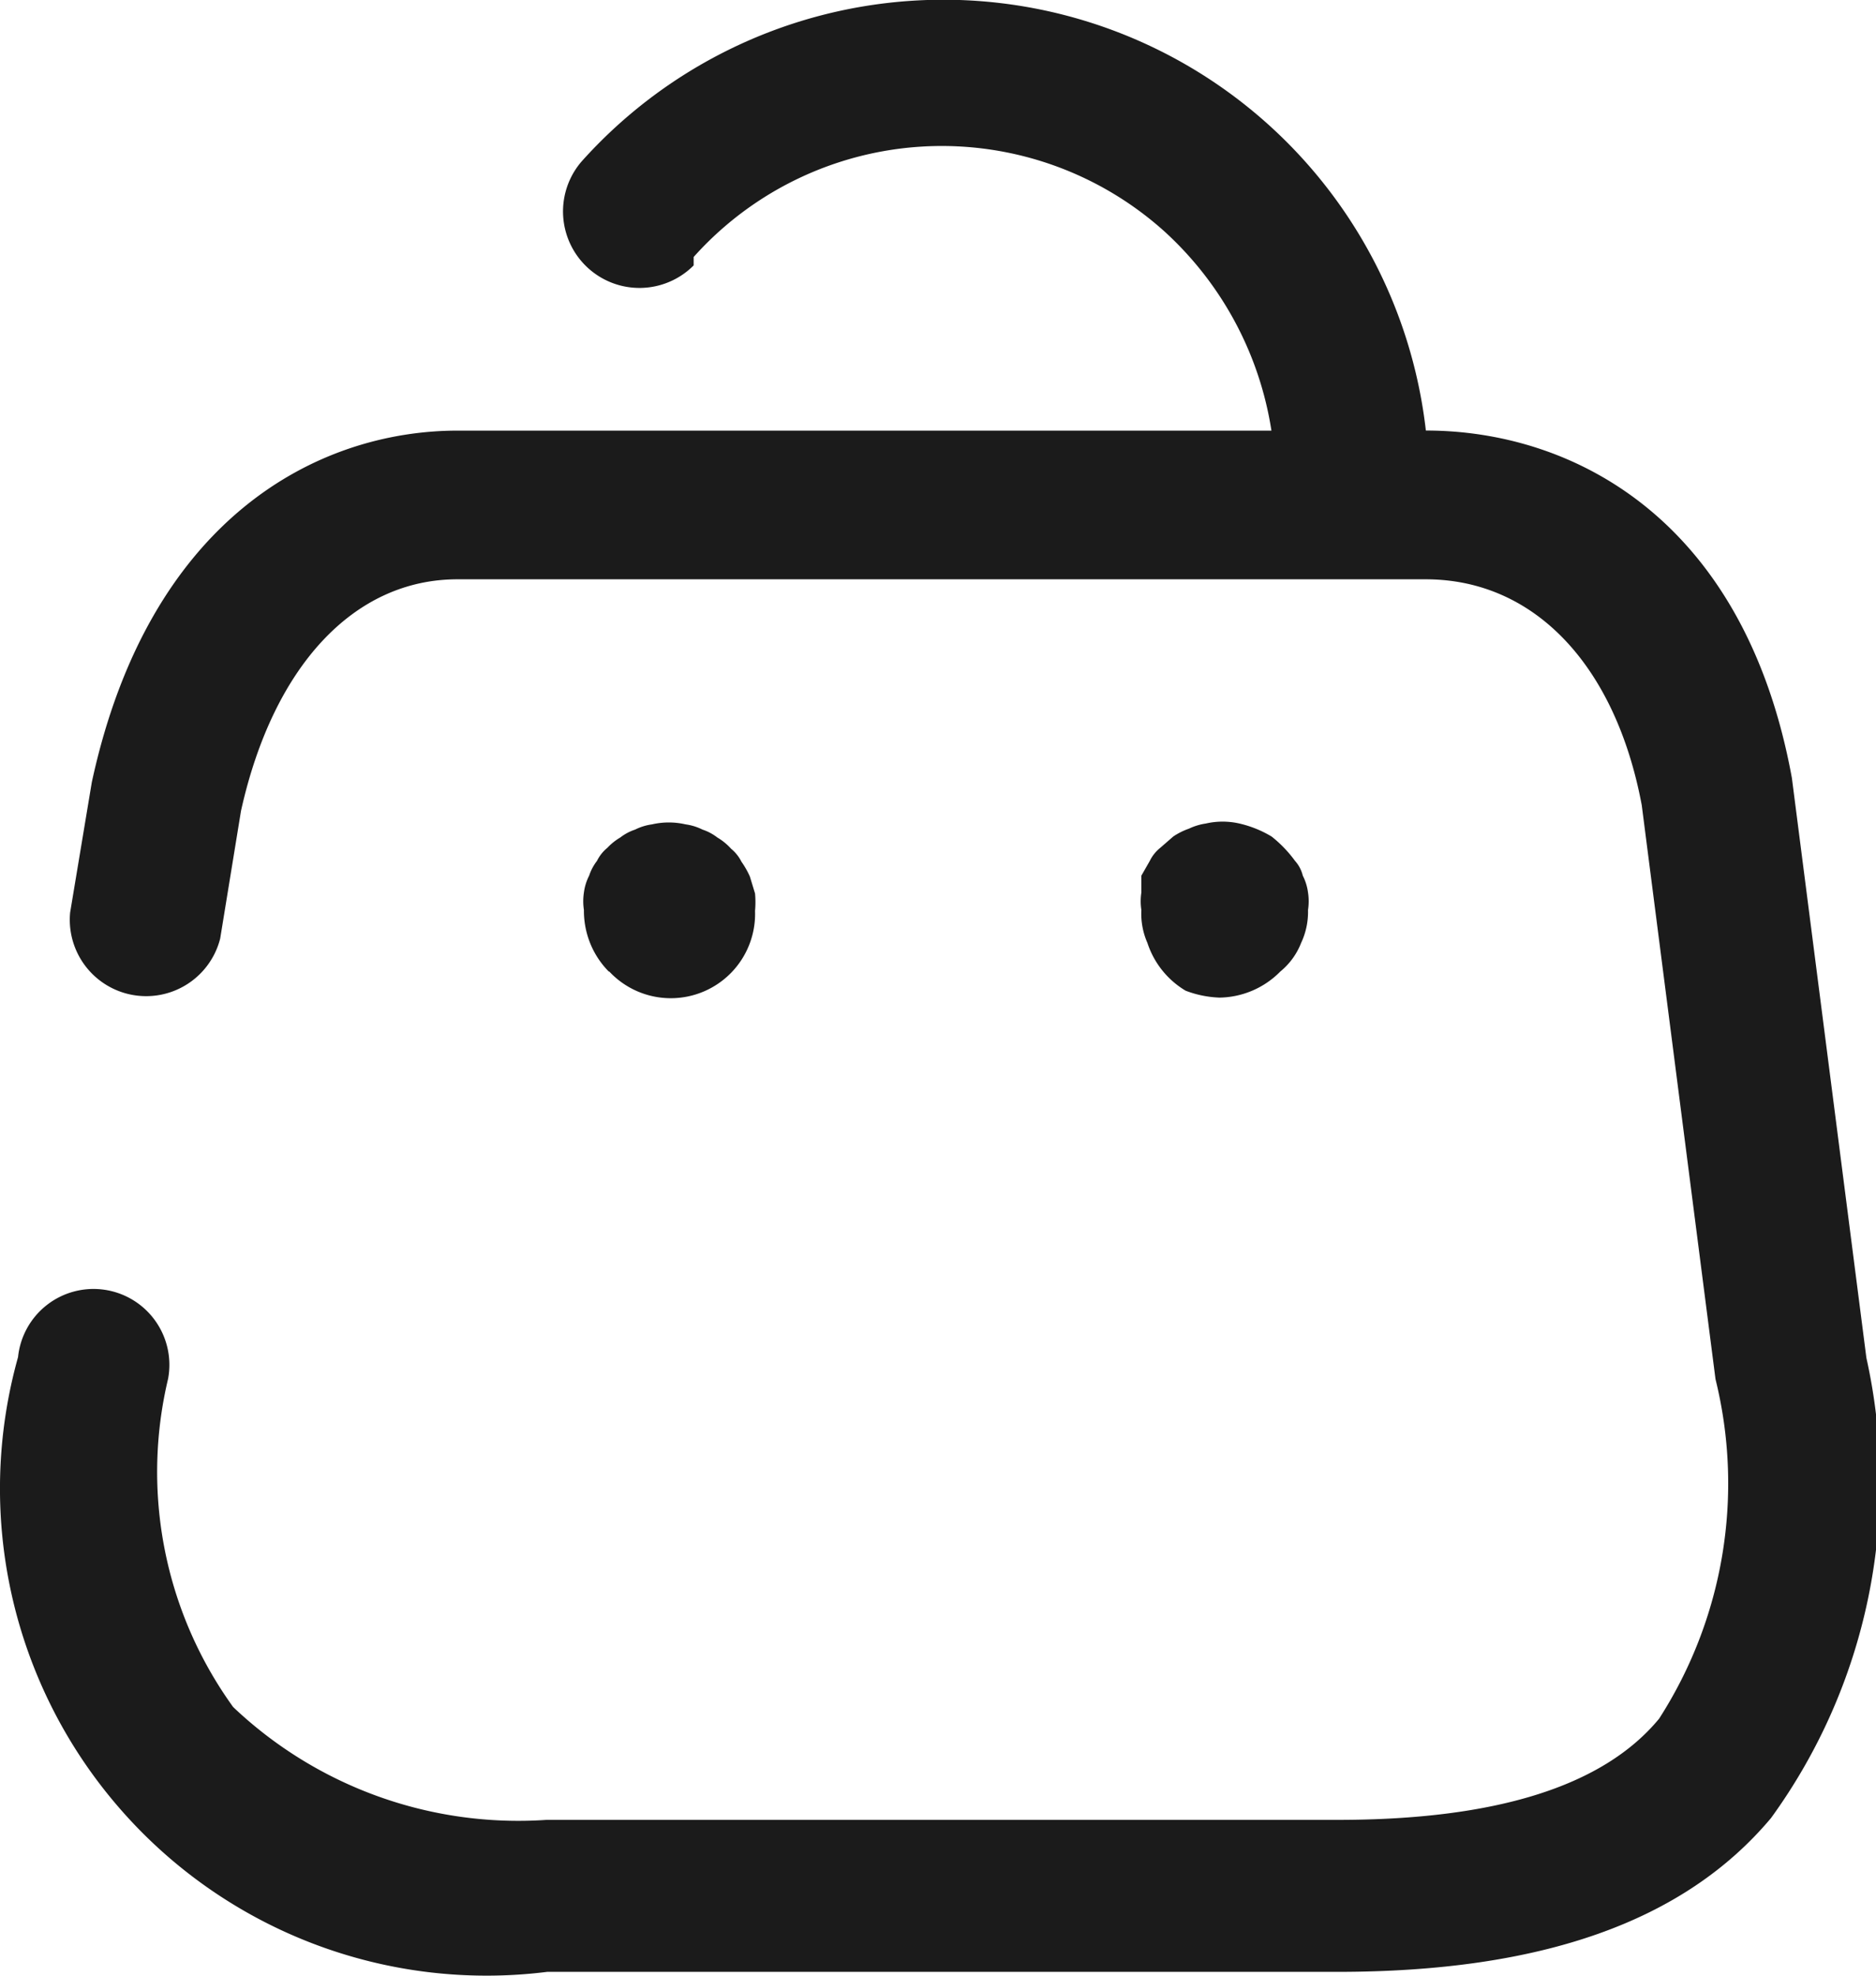 <svg id="bag_icon" xmlns="http://www.w3.org/2000/svg" width="22.255" height="23.426" viewBox="0 0 22.255 23.426">
  <defs>
    <style>
      .cls-1 {
        fill: #1b1b1b;
      }
    </style>
  </defs>
  <path id="Basket" class="cls-1" d="M1.4,21.42A5.774,5.774,0,0,1,.214,16.092a.9.9,0,1,1,1.78.257,4.76,4.76,0,0,0,.772,3.892,4.915,4.915,0,0,0,3.715,1.338h9.384c1.863,0,3.149-.391,3.817-1.2a5.156,5.156,0,0,0,.669-4.026l-.875-6.806c-.309-1.648-1.266-2.678-2.562-2.678H5.431C4.2,6.866,3.24,7.9,2.859,9.615l-.247,1.514a.906.906,0,0,1-1.78-.309l.257-1.544c.679-3.14,2.686-4.17,4.342-4.17h9.652a4.027,4.027,0,0,0-1.276-2.368,3.95,3.95,0,0,0-5.578.309v.1A.907.907,0,0,1,6.9,1.914,5.761,5.761,0,0,1,16.915,5.105c1.728,0,3.776,1.03,4.342,4.119l.884,6.877a6.781,6.781,0,0,1-1.132,5.457c-1.029,1.225-2.716,1.823-5.144,1.823H6.491A5.768,5.768,0,0,1,1.4,21.42Zm12.665-9.673a1.032,1.032,0,0,1-.453-.566.861.861,0,0,1-.072-.391.679.679,0,0,1,0-.207v-.2l.1-.175a.455.455,0,0,1,.124-.155l.154-.134a.8.8,0,0,1,.186-.093.7.7,0,0,1,.2-.061.891.891,0,0,1,.4,0,1.312,1.312,0,0,1,.381.154,1.475,1.475,0,0,1,.278.289.406.406,0,0,1,.092.175.611.611,0,0,1,.062.2.679.679,0,0,1,0,.207.864.864,0,0,1-.082.391.825.825,0,0,1-.247.339,1.032,1.032,0,0,1-.721.309A1.245,1.245,0,0,1,14.065,11.747ZM7.222,11.52A1.021,1.021,0,0,1,7,11.181a1.034,1.034,0,0,1-.073-.391.679.679,0,0,1,0-.207.611.611,0,0,1,.062-.2.582.582,0,0,1,.093-.175.464.464,0,0,1,.123-.155.694.694,0,0,1,.154-.123.582.582,0,0,1,.175-.093.636.636,0,0,1,.2-.062.891.891,0,0,1,.4,0,.639.639,0,0,1,.2.062.582.582,0,0,1,.175.093.694.694,0,0,1,.164.134.471.471,0,0,1,.123.154,1.014,1.014,0,0,1,.1.176l.061.2a1.116,1.116,0,0,1,0,.206,1,1,0,0,1-1.728.721Z" transform="translate(0 0)"/>
</svg>
